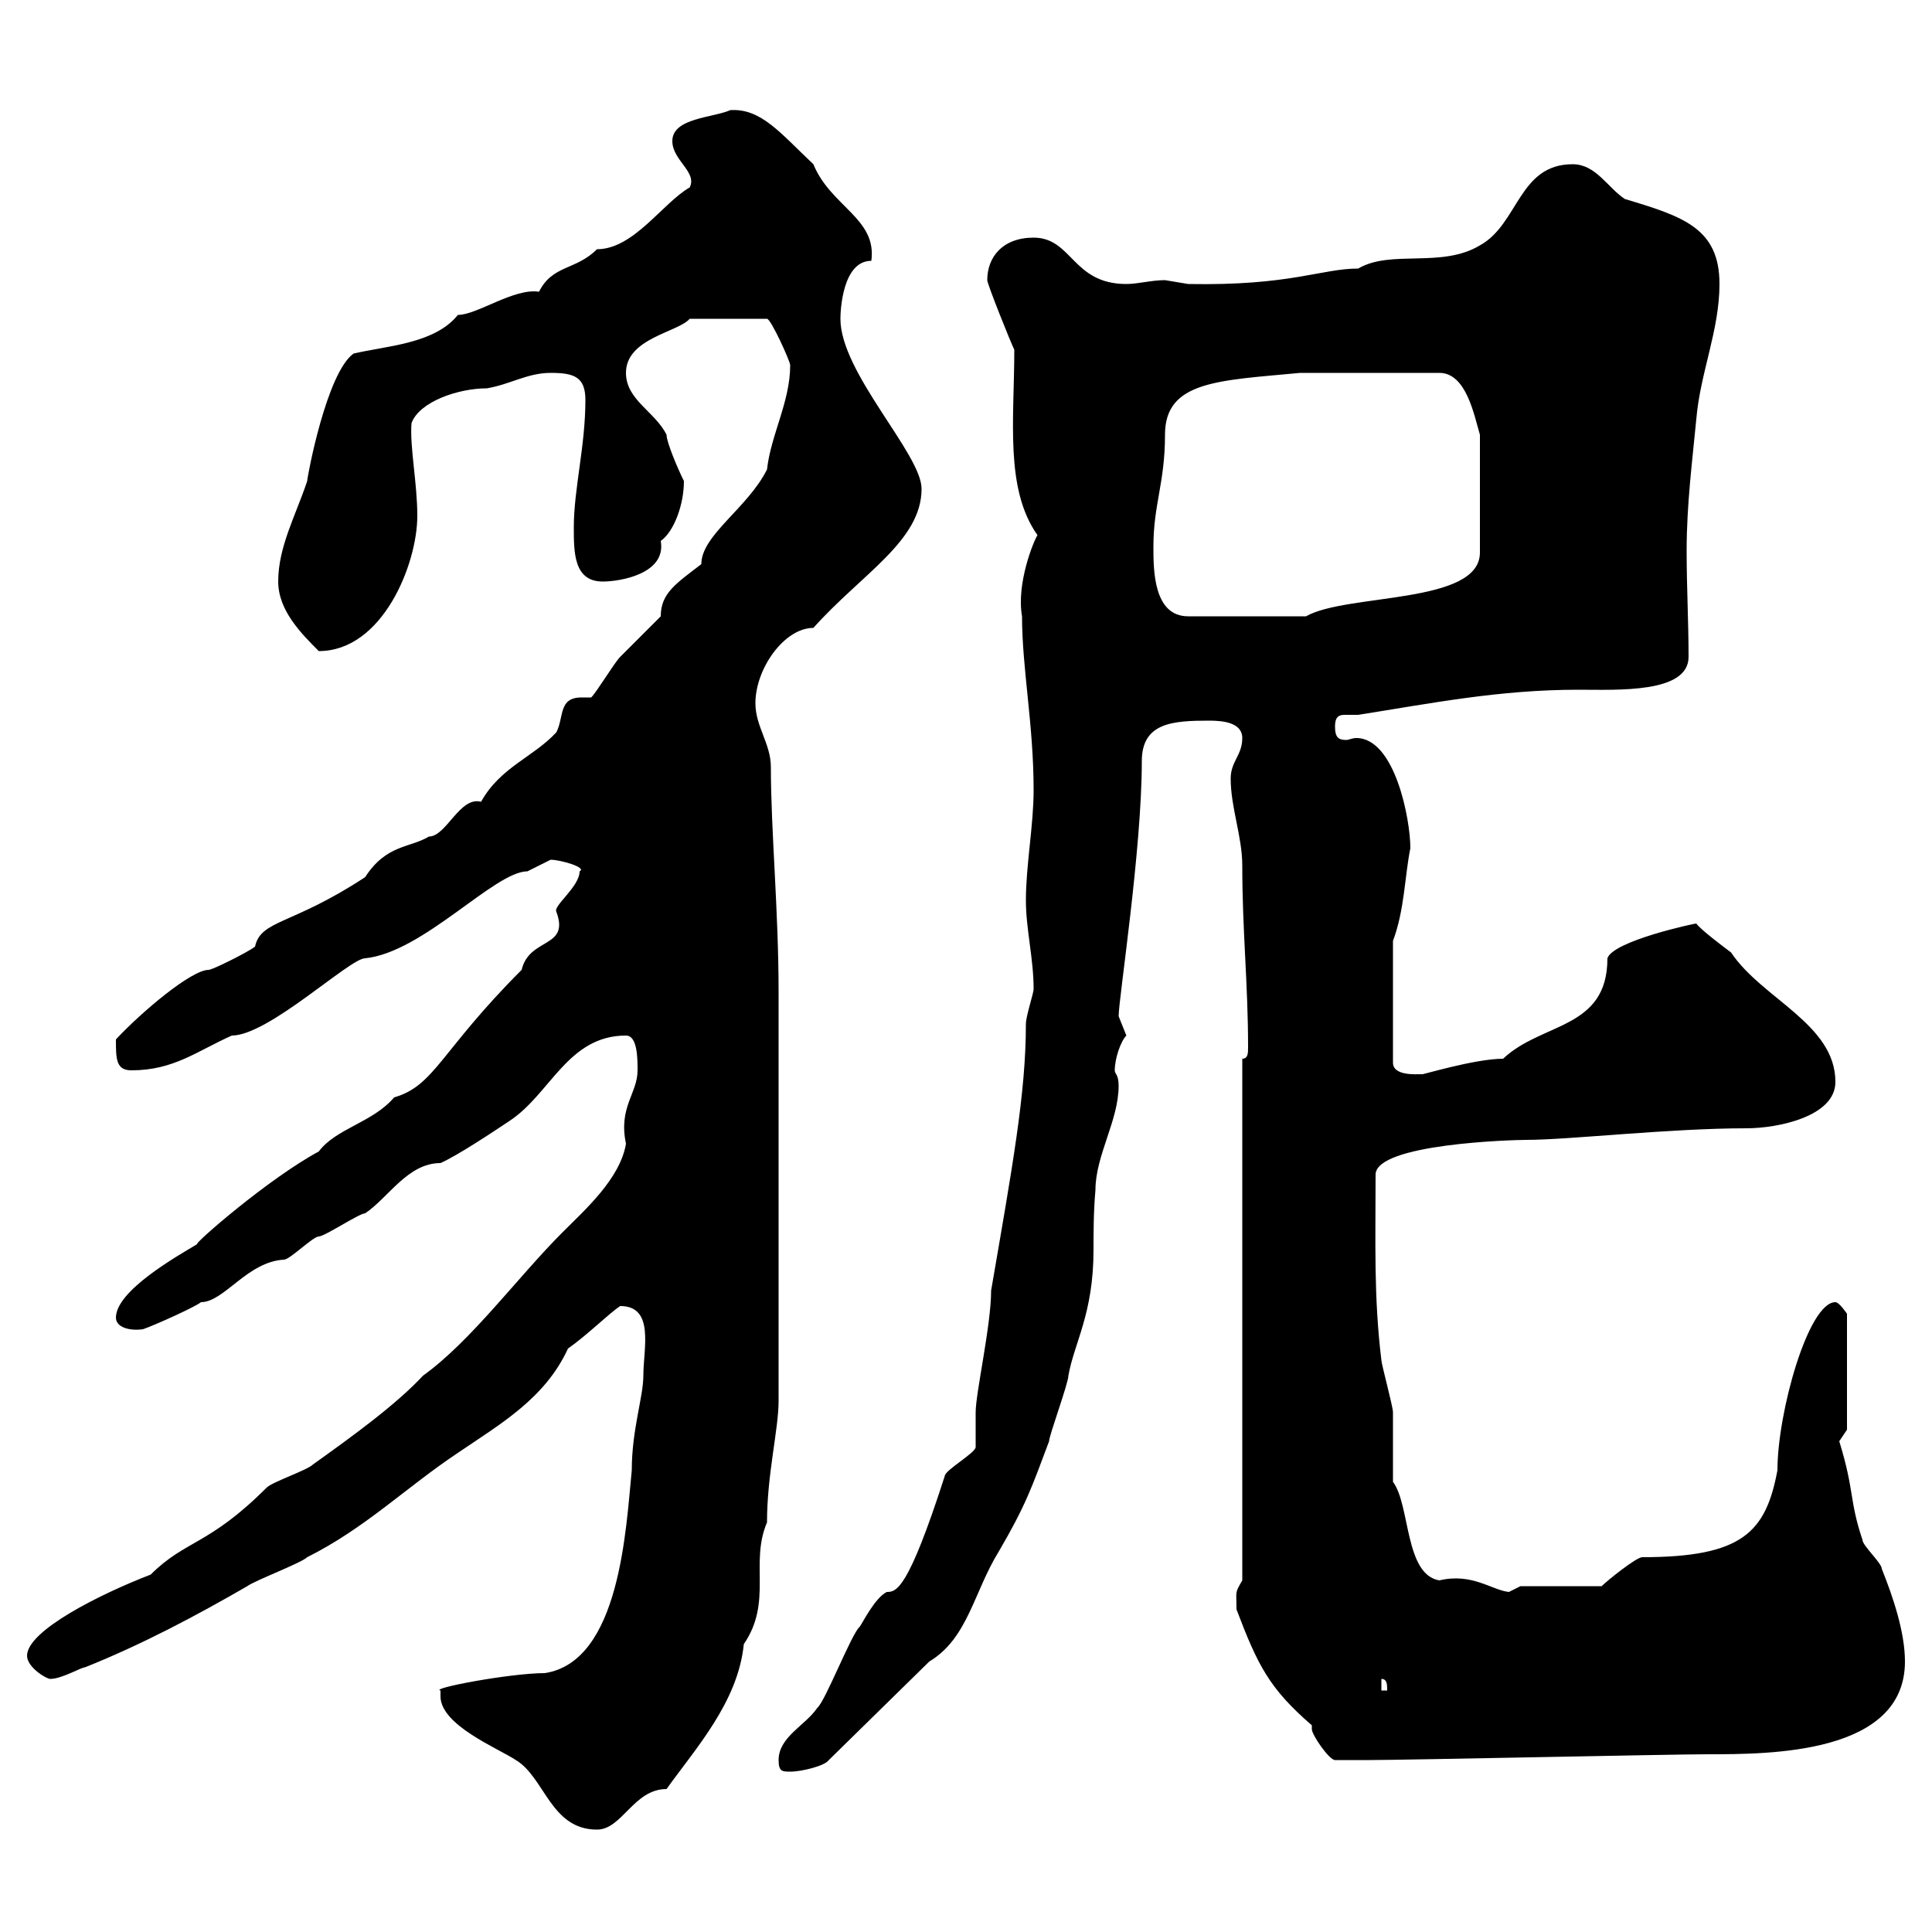 <svg xmlns="http://www.w3.org/2000/svg" xmlns:xlink="http://www.w3.org/1999/xlink" width="300" height="300"><path d="M68.40 263.40C68.40 267.90 77.40 271.50 80.10 273.30C84.60 276 85.50 284.10 92.70 284.10C96.60 284.10 98.40 277.80 103.50 277.80C108 271.50 114.60 264.30 115.50 255.30C120 248.70 116.40 242.70 119.10 236.40C119.10 228.90 120.90 222 120.90 217.50C120.90 188.10 120.90 165 120.90 154.20C120.90 141.30 119.70 129 119.70 119.10C119.70 115.50 117.30 112.80 117.30 109.20C117.30 103.80 121.80 97.50 126.30 97.50C133.80 89.10 143.10 84 143.10 75.90C143.10 70.50 130.50 57.90 130.50 49.50C130.50 48.30 130.80 40.50 135.30 40.50C136.20 33.90 129 32.10 126.30 25.50C121.20 20.70 118.20 16.80 113.40 17.10C110.70 18.30 104.40 18.30 104.40 21.90C104.40 24.90 108.30 26.70 107.10 29.10C102.90 31.50 98.40 38.70 92.70 38.70C89.40 42 85.80 41.10 83.70 45.30C79.80 44.70 74.10 48.90 71.10 48.90C67.50 53.40 60 53.70 54.90 54.90C50.70 57.90 47.70 74.10 47.70 74.70C45.90 80.10 43.20 84.90 43.20 90.30C43.20 94.80 46.80 98.40 49.50 101.10C59.40 101.10 64.80 87.60 64.80 80.10C64.80 75 63.60 69.30 63.90 65.70C65.10 62.40 71.10 60.30 75.60 60.30C79.20 59.70 81.90 57.90 85.50 57.90C89.10 57.90 90.90 58.50 90.90 62.10C90.90 69.30 89.10 75.90 89.10 81.90C89.10 85.80 89.10 90.30 93.60 90.30C96.30 90.30 103.50 89.10 102.60 84C104.70 82.50 106.20 78.30 106.20 74.70C105.30 72.90 103.50 68.70 103.50 67.50C101.70 63.90 97.20 62.10 97.20 57.90C97.20 52.50 105.30 51.60 107.10 49.50L119.10 49.50C119.70 49.50 122.70 56.10 122.70 56.70C122.70 62.40 119.70 67.50 119.10 72.90C116.10 78.90 108.90 83.10 108.90 87.60C105 90.60 102.60 92.10 102.60 95.70C101.70 96.60 97.20 101.10 96.30 102C95.40 102.90 92.70 107.40 91.80 108.30C91.20 108.30 90.60 108.30 90.30 108.30C86.70 108.30 87.60 111.30 86.40 113.70C82.80 117.60 77.70 119.10 74.70 124.50C71.40 123.60 69.30 129.90 66.60 129.90C63.60 131.70 60 131.10 56.70 136.20C45.30 143.70 40.50 142.80 39.60 147C38.40 147.90 33 150.60 32.40 150.60C29.70 150.60 21.90 157.20 18 161.40C18 164.40 18 166.20 20.40 166.20C27 166.20 30.60 163.20 36 160.80C41.70 160.80 54.30 148.80 56.70 148.80C65.70 147.90 76.80 135.30 81.90 135.30C81.90 135.30 85.50 133.50 85.50 133.50C87 133.50 91.20 134.70 90 135.30C90 137.70 85.80 140.70 86.40 141.60C88.50 147.30 82.20 145.50 81 150.60C68.40 163.20 67.50 168.60 61.20 170.40C57.90 174.30 52.20 175.20 49.50 178.80C41.70 183 30 193.20 30.60 193.20C27.60 195 18 200.40 18 204.60C18 206.10 20.10 206.70 22.20 206.40C24 205.80 30.60 202.80 31.20 202.20C34.80 202.20 38.40 195.90 44.10 195.60C45 195.60 48.60 192 49.50 192C50.40 192 55.80 188.40 56.70 188.40C60.30 186 63.30 180.60 68.40 180.60C71.10 179.40 76.50 175.80 79.20 174C85.50 169.80 88.20 160.80 97.20 160.80C99 160.80 99 164.40 99 166.20C99 169.80 96 171.90 97.20 177.60C96.30 183 90.90 187.80 87.30 191.40C80.40 198.30 73.20 208.20 65.70 213.60C61.50 218.10 54.90 222.90 48.60 227.40C47.70 228.30 42.30 230.10 41.40 231C32.40 240 28.80 239.10 23.40 244.50C15.60 247.50 4.20 253.20 4.20 257.10C4.20 258.90 7.20 260.70 7.80 260.70C9.60 260.70 12.60 258.90 13.20 258.90C22.20 255.30 30.60 250.80 38.40 246.30C39.60 245.40 46.80 242.70 47.70 241.80C56.70 237.30 63 231 71.10 225.60C77.70 221.10 84.60 217.20 88.20 209.40C91.20 207.30 94.50 204 96.30 202.80C101.70 202.80 99.90 209.40 99.90 213.60C99.90 216.90 98.10 222 98.10 228.30C97.20 237.30 96.30 258 84.60 259.80C79.20 259.80 66.60 262.20 68.40 262.50C68.40 262.50 68.40 263.40 68.40 263.40ZM120.90 273.30C120.90 275.10 121.50 275.10 122.70 275.10C124.50 275.10 128.10 274.20 128.70 273.30L144.30 258C150.30 254.40 151.20 247.20 155.10 240.90C159.30 233.70 160.20 231 162.90 223.80C162.90 222.90 165.90 214.80 165.90 213.60C166.80 208.50 169.80 204 169.80 194.10C169.80 191.40 169.80 188.10 170.10 184.80C170.10 179.40 173.70 174 173.70 168.60C173.70 166.80 173.10 166.80 173.10 166.20C173.10 164.40 174 161.70 174.90 160.80C174.90 160.80 173.70 157.80 173.70 157.80C173.70 155.10 177.30 132 177.30 118.20C177.30 112.20 182.10 111.90 187.80 111.90C189.90 111.90 192.90 112.20 192.90 114.60C192.90 117.30 191.10 118.20 191.10 120.90C191.10 125.40 192.90 129.90 192.90 134.40C192.90 144.60 193.80 152.70 193.80 162.60C193.80 163.50 193.80 164.40 192.90 164.40L192.90 245.40C191.70 247.50 192 246.90 192 249.90C195.30 258.60 197.10 262.20 203.70 267.90C203.70 267.90 203.70 268.50 203.70 268.50C203.70 269.40 206.40 273.30 207.30 273.30C208.20 273.30 211.80 273.30 212.70 273.30C218.10 273.30 259.80 272.40 265.20 272.40C274.80 272.40 295.80 272.40 295.80 258C295.80 253.50 294 248.10 292.20 243.60C292.20 242.70 289.20 240 289.20 239.10C287.10 232.80 288 231.60 285.60 223.80C285.60 223.80 286.80 222 286.80 222L286.80 204C286.80 204 285.60 202.20 285 202.20C280.80 202.20 276 219.30 276 228.30C274.20 237.90 270.60 241.80 255 241.80C254.10 241.80 249.60 245.40 248.70 246.30L236.10 246.30C236.10 246.30 234.30 247.20 234.30 247.20C231.60 246.90 228.60 244.20 223.50 245.40C218.10 244.50 219 233.70 216.30 230.10C216.30 228.30 216.30 221.10 216.30 219.30C216.30 218.40 214.50 211.80 214.50 211.20C213.30 201.30 213.60 192.90 213.60 182.40C213.60 177.60 234.90 177 237 177C243.60 177 259.20 175.20 271.20 175.20C276 175.20 285 173.40 285 168C285 159 273.60 155.10 268.80 147.90C267.60 147 264 144.30 263.40 143.40C263.10 143.40 250.50 146.10 249.60 148.80C249.60 159.90 239.40 158.70 233.40 164.40C228.90 164.40 220.20 167.10 220.80 166.80C219.90 166.80 216.30 167.10 216.30 165L216.30 146.10C218.10 141.30 218.10 136.20 219 131.70C219 127.20 216.60 114.60 210.60 114.60C210 114.60 209.40 114.90 209.10 114.90C207.90 114.90 207.30 114.60 207.30 112.80C207.30 111.30 207.90 111 208.80 111C209.40 111 210 111 210.90 111C222.30 109.20 232.80 107.10 245.10 107.10C251.10 107.10 262.20 107.70 262.20 102C262.20 96.60 261.90 91.20 261.90 85.50C261.90 78.30 262.80 71.40 263.40 65.10C264 57.90 267 51.30 267 44.10C267 35.40 261.30 33.60 252.30 30.90C249.60 29.10 247.80 25.50 244.20 25.50C235.80 25.50 235.80 34.80 229.80 38.10C223.80 41.70 216 38.70 210.90 41.70C205.20 41.70 200.40 44.40 184.50 44.10C184.50 44.10 180.90 43.50 180.90 43.50C178.80 43.50 176.70 44.10 174.90 44.10C166.50 44.10 166.50 36.90 160.50 36.90C155.70 36.90 153.30 39.90 153.30 43.50C153.30 44.10 156.90 53.10 157.50 54.30C157.50 65.10 156 75.90 161.10 83.10C160.50 84 157.80 90.60 158.70 95.70C158.70 103.80 160.50 112.50 160.50 122.70C160.50 128.10 159.30 134.40 159.30 139.80C159.30 144.30 160.50 148.80 160.50 153.60C160.50 154.20 159.30 157.80 159.30 159C159.30 169.80 157.20 181.20 153.90 200.40C153.90 205.80 151.50 216.30 151.50 219.30C151.50 220.20 151.50 223.80 151.50 224.70C151.50 225.60 146.70 228.30 146.70 229.20C141 246.90 139.20 247.20 137.70 247.20C135.90 248.10 134.10 251.70 133.50 252.60C132.30 253.50 128.10 264.30 126.90 265.20C125.10 267.90 120.90 269.70 120.90 273.30ZM214.50 260.70C215.40 260.70 215.40 261.60 215.40 262.50L214.50 262.50ZM179.10 84.90C179.10 78.30 180.90 75 180.90 67.50C180.90 59.10 189.30 59.10 201.90 57.90L223.50 57.90C227.70 57.90 228.90 64.50 229.80 67.50L229.80 85.80C229.80 93.90 209.10 92.10 202.80 95.70L184.50 95.70C179.10 95.70 179.10 88.50 179.10 84.90Z"/></svg>